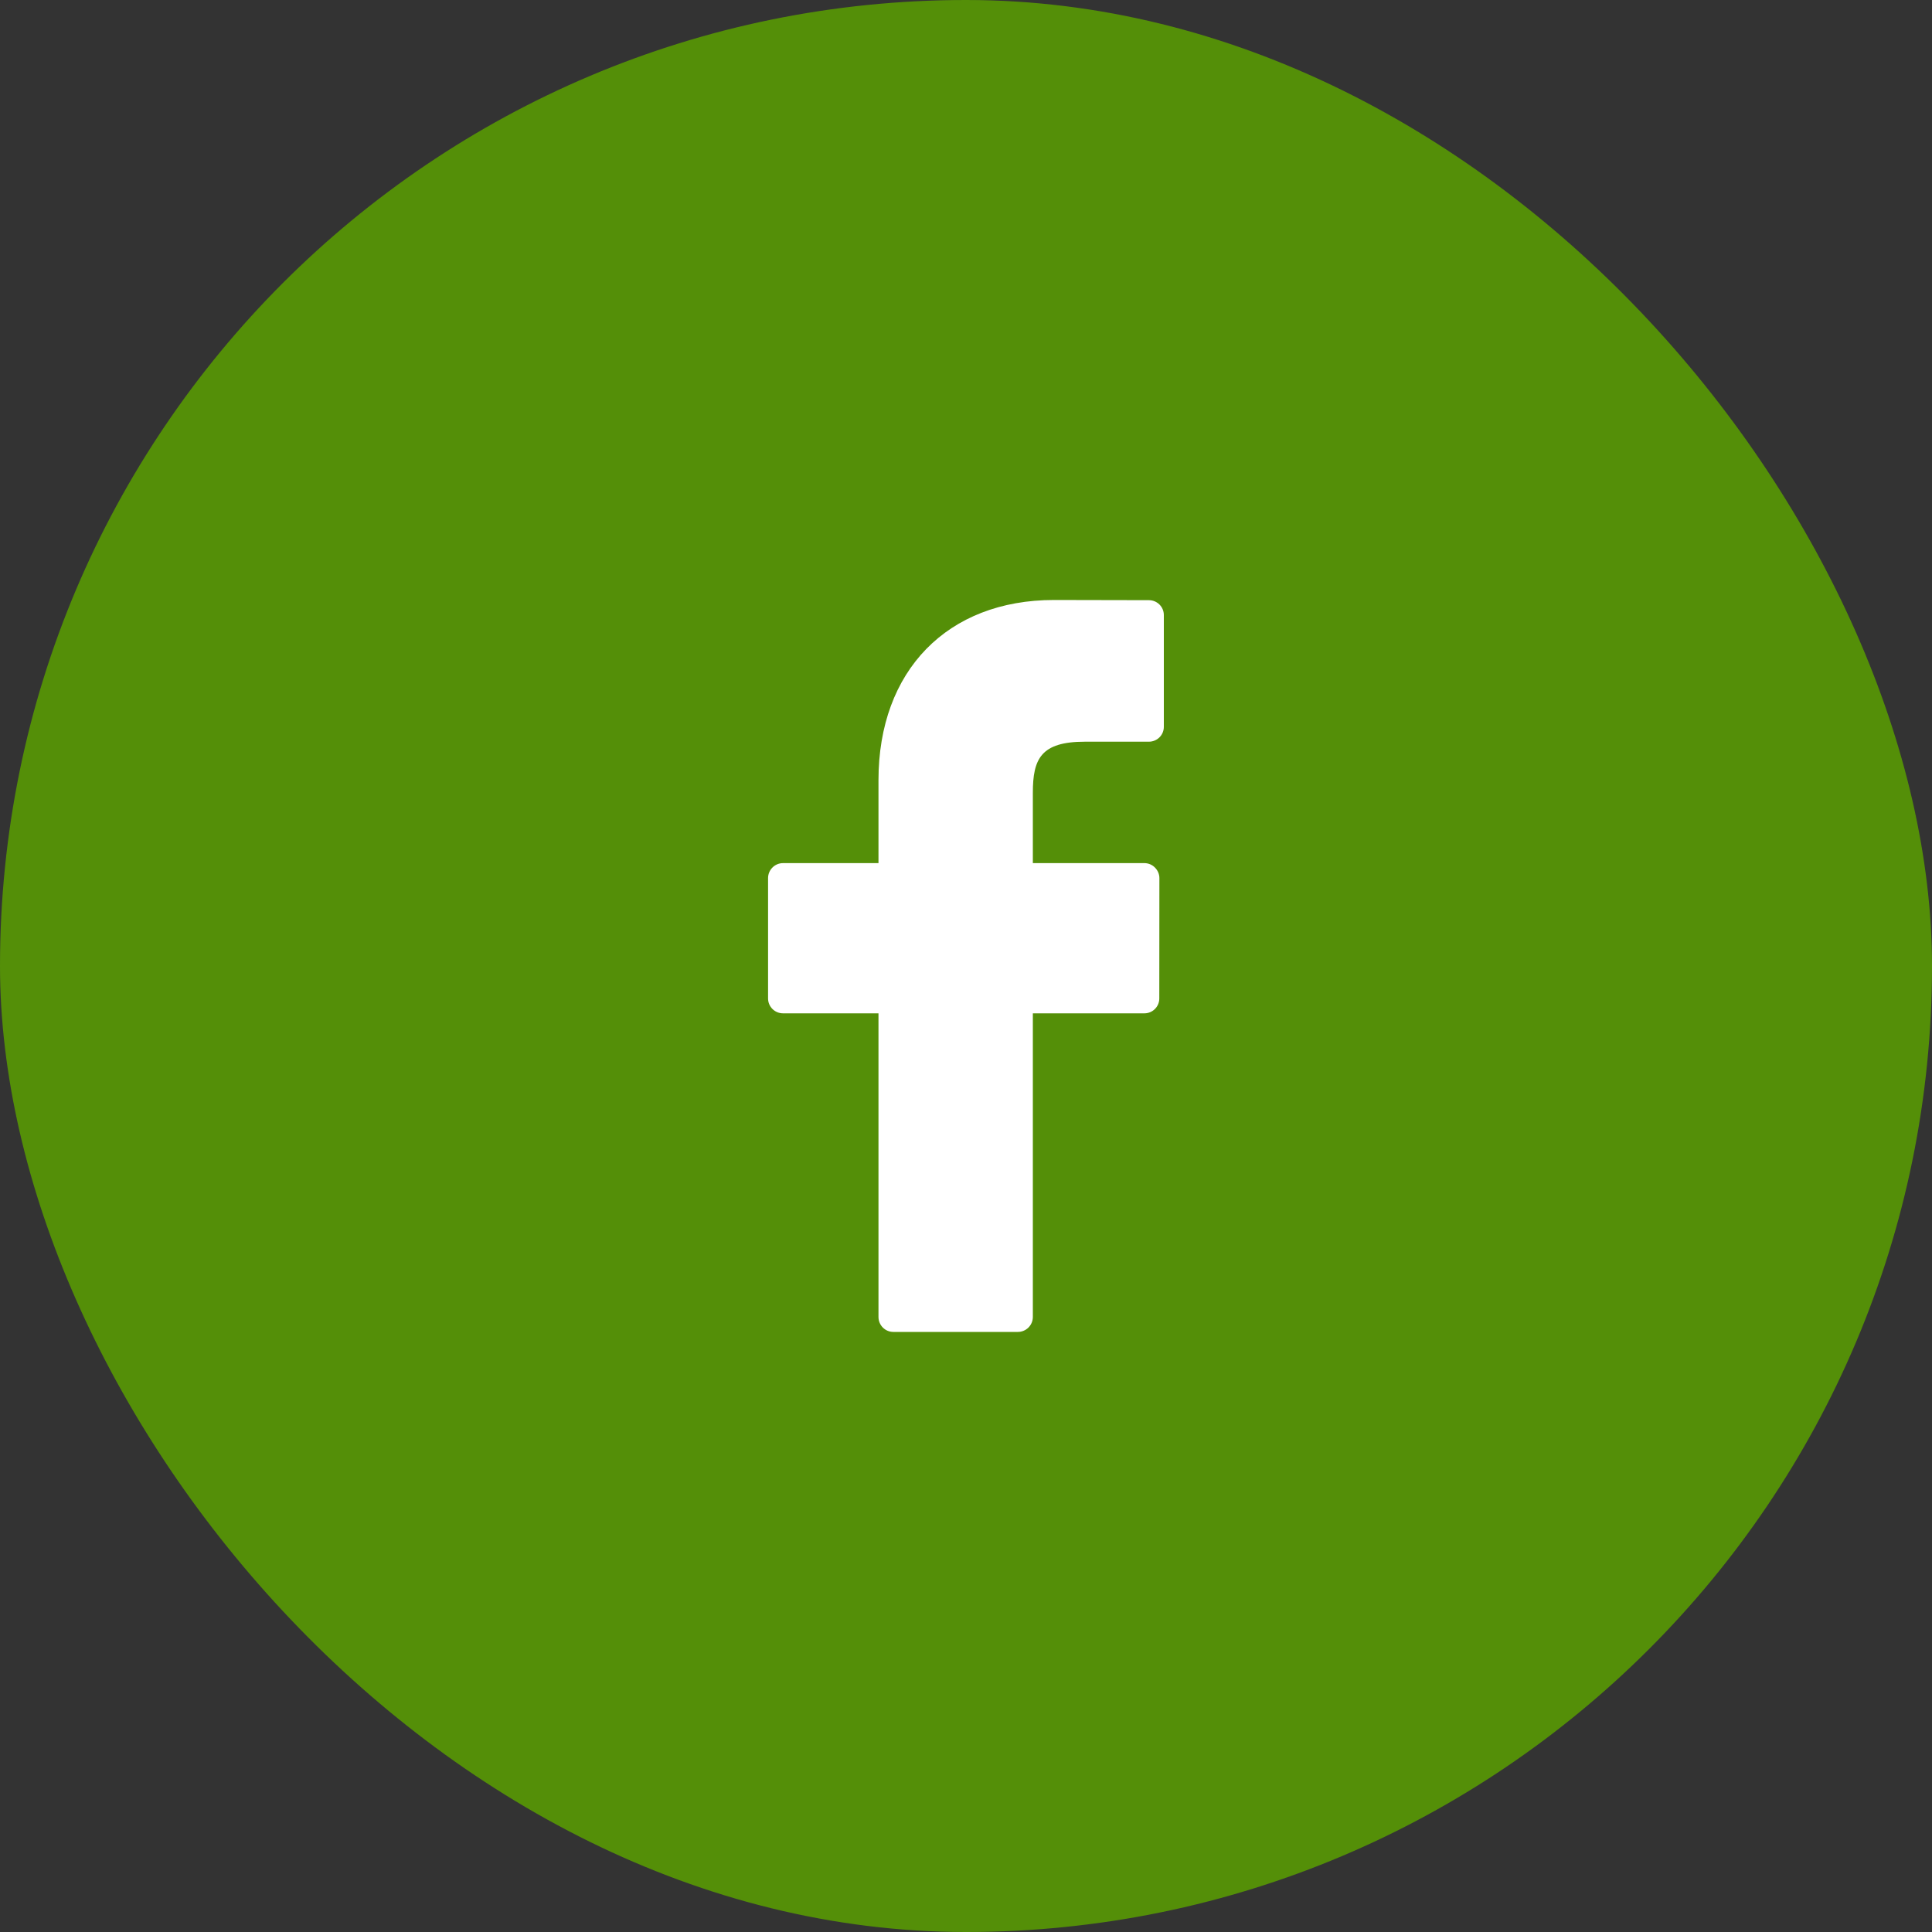 <svg width="20" height="20" viewBox="0 0 20 20" fill="none" xmlns="http://www.w3.org/2000/svg"><rect x="0" y="0" width="20" height="20" fill="#333333" stroke="none"/><rect width="20" height="20" rx="10" fill="#548f08"></rect><path d="M11.893 6.213L10.911 6.211C9.807 6.211 9.094 6.943 9.094 8.076V8.935H8.106C8.02 8.935 7.951 9.005 7.951 9.09V10.336C7.951 10.421 8.02 10.49 8.106 10.49H9.094V13.633C9.094 13.719 9.163 13.788 9.248 13.788H10.537C10.622 13.788 10.692 13.719 10.692 13.633V10.49H11.847C11.932 10.49 12.001 10.421 12.001 10.336L12.002 9.09C12.002 9.049 11.985 9.01 11.956 8.981C11.928 8.952 11.888 8.935 11.847 8.935H10.692V8.207C10.692 7.856 10.775 7.678 11.231 7.678L11.893 7.678C11.979 7.678 12.048 7.609 12.048 7.524V6.367C12.048 6.282 11.979 6.213 11.893 6.213Z" fill="white"></path></svg>